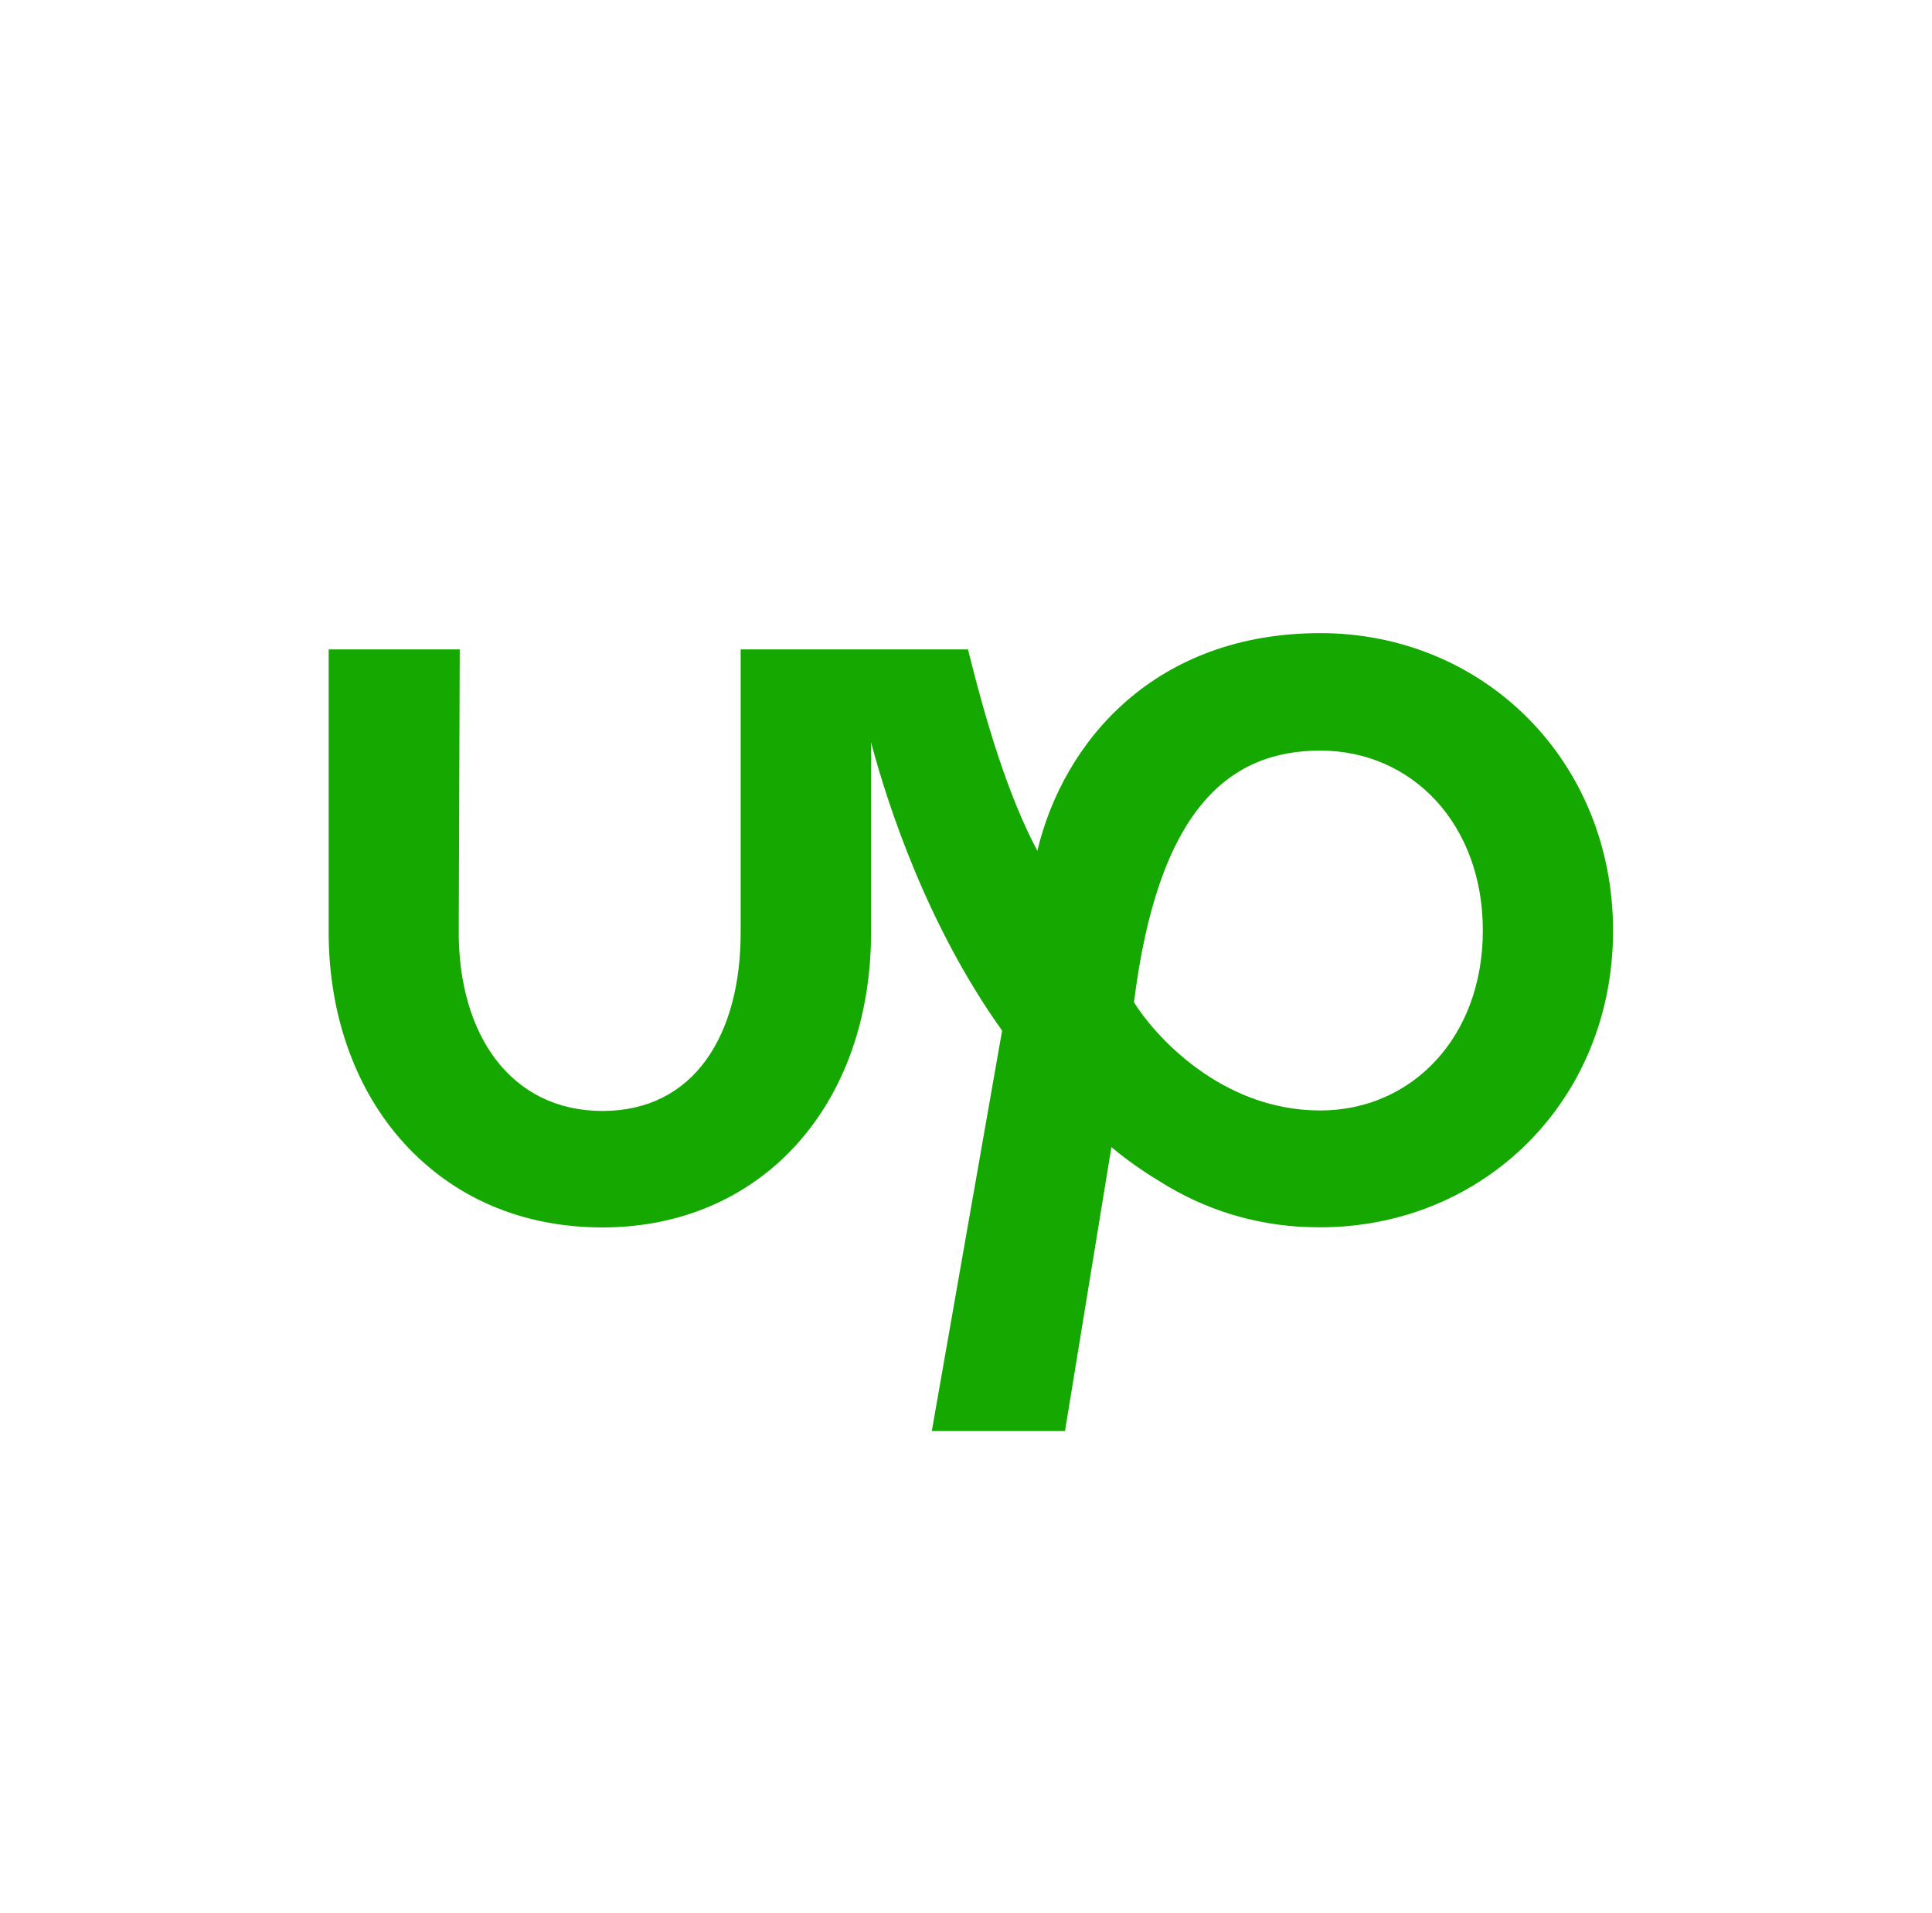<svg width="101" height="100" viewBox="0 0 101 100" fill="none" xmlns="http://www.w3.org/2000/svg">
<g filter="url(#filter0_dd_415_801)">
<rect x="4.84" y="3" width="91.84" height="91.84" rx="13.12" fill="white"/>
</g>
<g clip-path="url(#clip0_415_801)">
<path d="M4.84 3H96.68V94.84H4.84V3Z" fill="white"/>
<path d="M27.116 72.81C26.4 72.411 26.082 72.094 26.082 71.697C26.082 71.14 26.56 70.822 27.355 70.822C27.933 70.839 28.501 70.975 29.025 71.221L29.661 69.312C29.661 69.312 29.104 68.835 27.434 68.835C25.048 68.835 23.457 70.187 23.457 72.096C23.457 73.21 24.252 74.005 25.207 74.562C26.002 75.039 26.321 75.357 26.321 75.835C26.321 76.312 25.921 76.789 25.128 76.789C24.355 76.755 23.598 76.565 22.901 76.232L22.264 78.14C23.065 78.587 23.972 78.807 24.889 78.776C27.275 78.776 29.025 77.583 29.025 75.436C29.025 74.243 28.15 73.367 27.116 72.811M36.74 68.754C36.185 68.757 35.638 68.887 35.142 69.135C34.645 69.384 34.212 69.743 33.877 70.186L34.911 64.777H32.207L29.582 78.537H32.286L33.161 73.844C33.479 72.094 34.434 70.981 35.309 70.981C35.945 70.981 36.184 71.38 36.184 72.015C36.197 72.414 36.17 72.814 36.104 73.208L35.07 78.617H37.775L38.808 73.049C38.897 72.469 38.95 71.885 38.967 71.299C38.967 69.708 38.172 68.753 36.74 68.753M43.66 76.628C42.706 76.628 42.388 75.833 42.388 74.878C42.388 73.367 43.183 70.821 44.615 70.821C45.569 70.821 45.887 71.617 45.887 72.412C45.887 74.162 45.092 76.628 43.66 76.628ZM45.013 68.754C41.751 68.754 39.604 71.697 39.604 74.958C39.604 77.027 40.877 78.697 43.343 78.697C46.524 78.697 48.672 75.833 48.672 72.493C48.671 70.583 47.558 68.754 45.013 68.754ZM52.966 76.708C52.558 76.717 52.162 76.575 51.853 76.308L52.33 73.763C52.648 72.093 53.523 70.979 54.477 70.979C55.273 70.979 55.591 71.774 55.591 72.49C55.512 74.242 54.477 76.708 52.966 76.708V76.708ZM55.591 68.754C53.762 68.754 52.728 70.344 52.728 70.344L52.887 68.913H50.501C50.381 70.115 50.195 71.31 49.944 72.492L48.035 82.355H50.739L51.455 78.378H51.535C52.032 78.609 52.577 78.718 53.125 78.696C56.307 78.696 58.375 75.434 58.375 72.174C58.375 70.424 57.58 68.754 55.591 68.754ZM62.195 64.938C61.99 64.94 61.788 64.983 61.6 65.065C61.413 65.147 61.244 65.265 61.103 65.413C60.962 65.562 60.852 65.737 60.78 65.928C60.708 66.12 60.675 66.324 60.683 66.528C60.666 66.703 60.687 66.88 60.744 67.046C60.801 67.213 60.893 67.365 61.013 67.493C61.134 67.621 61.28 67.722 61.443 67.788C61.605 67.855 61.78 67.887 61.956 67.88C62.168 67.893 62.381 67.861 62.58 67.786C62.779 67.71 62.959 67.594 63.11 67.443C63.26 67.293 63.377 67.112 63.452 66.913C63.528 66.715 63.56 66.502 63.547 66.29C63.555 66.11 63.526 65.93 63.461 65.763C63.395 65.595 63.296 65.442 63.169 65.315C63.042 65.188 62.889 65.089 62.722 65.024C62.554 64.959 62.374 64.929 62.195 64.938ZM58.456 78.537H61.16L62.99 68.992H60.285L58.456 78.537ZM69.829 68.992H67.92L67.999 68.515C68.158 67.561 68.715 66.765 69.59 66.765C69.889 66.768 70.184 66.822 70.465 66.924L71.022 64.776C70.567 64.597 70.079 64.515 69.59 64.538C68.637 64.497 67.703 64.809 66.965 65.413C66.011 66.208 65.613 67.322 65.374 68.435L65.295 68.912H64.022L63.623 70.981H64.896L63.465 78.537H66.169L67.603 70.981H69.433L69.829 68.992ZM76.272 68.992C76.272 68.992 74.602 73.208 73.806 75.514C73.726 74.799 73.169 68.992 73.169 68.992H70.306L71.897 77.741C71.909 77.904 71.882 78.068 71.817 78.218C71.472 78.854 70.981 79.399 70.385 79.809C69.925 80.15 69.416 80.418 68.874 80.604L69.59 82.911C70.576 82.672 71.481 82.178 72.215 81.479C73.408 80.365 74.601 78.536 75.715 76.15L78.976 69.071L76.272 68.992Z" fill="#1A1917"/>
<path d="M49.378 16.422C49.699 16.422 49.859 16.582 50.177 16.743C48.258 17.543 46.337 19.623 45.377 24.105L41.855 25.066C42.976 21.864 45.217 16.422 49.378 16.422ZM51.139 18.023C51.576 19.256 51.792 20.556 51.779 21.864V22.184L47.138 23.465C48.099 20.104 49.699 18.663 51.139 18.023ZM55.3 20.904L53.22 21.544V21.064C53.251 19.872 53.089 18.683 52.739 17.543C53.86 17.863 54.82 19.303 55.3 20.904ZM65.705 23.465C65.699 23.382 65.664 23.303 65.605 23.244C65.546 23.186 65.468 23.15 65.385 23.145C65.064 23.145 61.703 22.824 61.703 22.824C61.703 22.824 59.303 20.423 58.981 20.263C58.661 19.943 58.182 20.103 58.02 20.103C58.02 20.103 57.54 20.263 56.74 20.584C55.941 18.343 54.499 16.264 52.098 16.264H51.938C51.678 15.866 51.322 15.54 50.902 15.316C50.483 15.092 50.014 14.977 49.538 14.982C43.776 14.822 41.057 22.024 40.095 25.706C38.815 26.026 37.534 26.504 36.094 26.986C34.813 27.306 34.813 27.467 34.653 28.587C34.493 29.387 31.292 54.676 31.292 54.676L56.741 59.478L70.505 56.437C70.505 56.437 65.705 23.785 65.705 23.465Z" fill="#8DB849"/>
<path d="M65.224 23.145C65.064 23.145 61.703 22.824 61.703 22.824C61.703 22.824 59.302 20.423 58.98 20.263C58.82 20.103 58.82 20.103 58.66 20.103L56.741 59.478L70.505 56.437C70.505 56.437 65.704 23.785 65.704 23.465C65.704 23.305 65.384 23.145 65.224 23.145Z" fill="#5A863E"/>
<path d="M52.099 30.828L50.339 35.949C49.295 35.428 48.144 35.155 46.978 35.151C44.255 35.151 44.096 36.751 44.096 37.231C44.096 39.472 50.179 40.432 50.179 45.874C50.179 50.194 47.456 52.917 43.776 52.917C39.456 52.917 37.214 50.194 37.214 50.194L38.334 46.353C38.334 46.353 40.575 48.273 42.496 48.273C42.73 48.287 42.965 48.25 43.185 48.166C43.404 48.082 43.603 47.953 43.77 47.787C43.936 47.621 44.065 47.422 44.149 47.202C44.233 46.982 44.269 46.748 44.256 46.513C44.256 43.472 39.294 43.312 39.294 38.35C39.294 34.189 42.335 30.187 48.258 30.187C50.98 30.027 52.099 30.828 52.099 30.828Z" fill="white"/>
<g clip-path="url(#clip1_415_801)">
<mask id="mask0_415_801" style="mask-type:luminance" maskUnits="userSpaceOnUse" x="4" y="3" width="93" height="92">
<path d="M96.68 3H4.84V94.84H96.68V3Z" fill="white"/>
</mask>
<g mask="url(#mask0_415_801)">
<path d="M96.68 3H4.84V94.84H96.68V3Z" fill="white"/>
<path d="M96.68 3H4.84V94.84H96.68V3Z" fill="white"/>
<path d="M69.02 58.043C63.746 58.043 60.257 53.973 59.282 52.389C60.529 42.385 64.186 39.232 69.02 39.232C73.798 39.232 77.519 43.052 77.519 48.636C77.519 54.221 73.798 58.043 69.02 58.043ZM69.02 33.093C60.425 33.093 55.606 38.7 54.23 44.471C52.665 41.531 51.511 37.599 50.603 33.944H38.72V48.732C38.72 54.107 36.282 58.068 31.5 58.068C26.719 58.068 23.982 54.107 23.982 48.734L24.034 33.944H17.182V48.732C17.182 53.052 18.582 56.964 21.125 59.757C23.75 62.634 27.336 64.156 31.498 64.156C39.766 64.156 45.536 57.815 45.536 48.736V38.799C46.407 42.068 48.452 48.358 52.387 53.871L48.712 74.797H55.676L58.101 59.961C58.898 60.62 59.742 61.217 60.628 61.749C62.949 63.224 65.624 64.049 68.373 64.138H68.386C68.591 64.138 68.799 64.149 69.01 64.149C77.536 64.149 84.326 57.549 84.326 48.648C84.326 39.748 77.543 33.092 69.019 33.092" fill="#14A800"/>
</g>
</g>
</g>
<defs>
<filter id="filter0_dd_415_801" x="0.84" y="0" width="99.84" height="99.84" filterUnits="userSpaceOnUse" color-interpolation-filters="sRGB">
<feFlood flood-opacity="0" result="BackgroundImageFix"/>
<feColorMatrix in="SourceAlpha" type="matrix" values="0 0 0 0 0 0 0 0 0 0 0 0 0 0 0 0 0 0 127 0" result="hardAlpha"/>
<feOffset dy="1"/>
<feGaussianBlur stdDeviation="2"/>
<feComposite in2="hardAlpha" operator="out"/>
<feColorMatrix type="matrix" values="0 0 0 0 0.047 0 0 0 0 0.047 0 0 0 0 0.051 0 0 0 0.05 0"/>
<feBlend mode="normal" in2="BackgroundImageFix" result="effect1_dropShadow_415_801"/>
<feColorMatrix in="SourceAlpha" type="matrix" values="0 0 0 0 0 0 0 0 0 0 0 0 0 0 0 0 0 0 127 0" result="hardAlpha"/>
<feOffset dy="1"/>
<feGaussianBlur stdDeviation="2"/>
<feComposite in2="hardAlpha" operator="out"/>
<feColorMatrix type="matrix" values="0 0 0 0 0.047 0 0 0 0 0.047 0 0 0 0 0.051 0 0 0 0.1 0"/>
<feBlend mode="normal" in2="effect1_dropShadow_415_801" result="effect2_dropShadow_415_801"/>
<feBlend mode="normal" in="SourceGraphic" in2="effect2_dropShadow_415_801" result="shape"/>
</filter>
<clipPath id="clip0_415_801">
<rect x="4.84" y="3" width="91.84" height="91.84" rx="13.12" fill="white"/>
</clipPath>
<clipPath id="clip1_415_801">
<rect x="4.84" y="3" width="91.84" height="91.84" rx="13.12" fill="white"/>
</clipPath>
</defs>
</svg>
